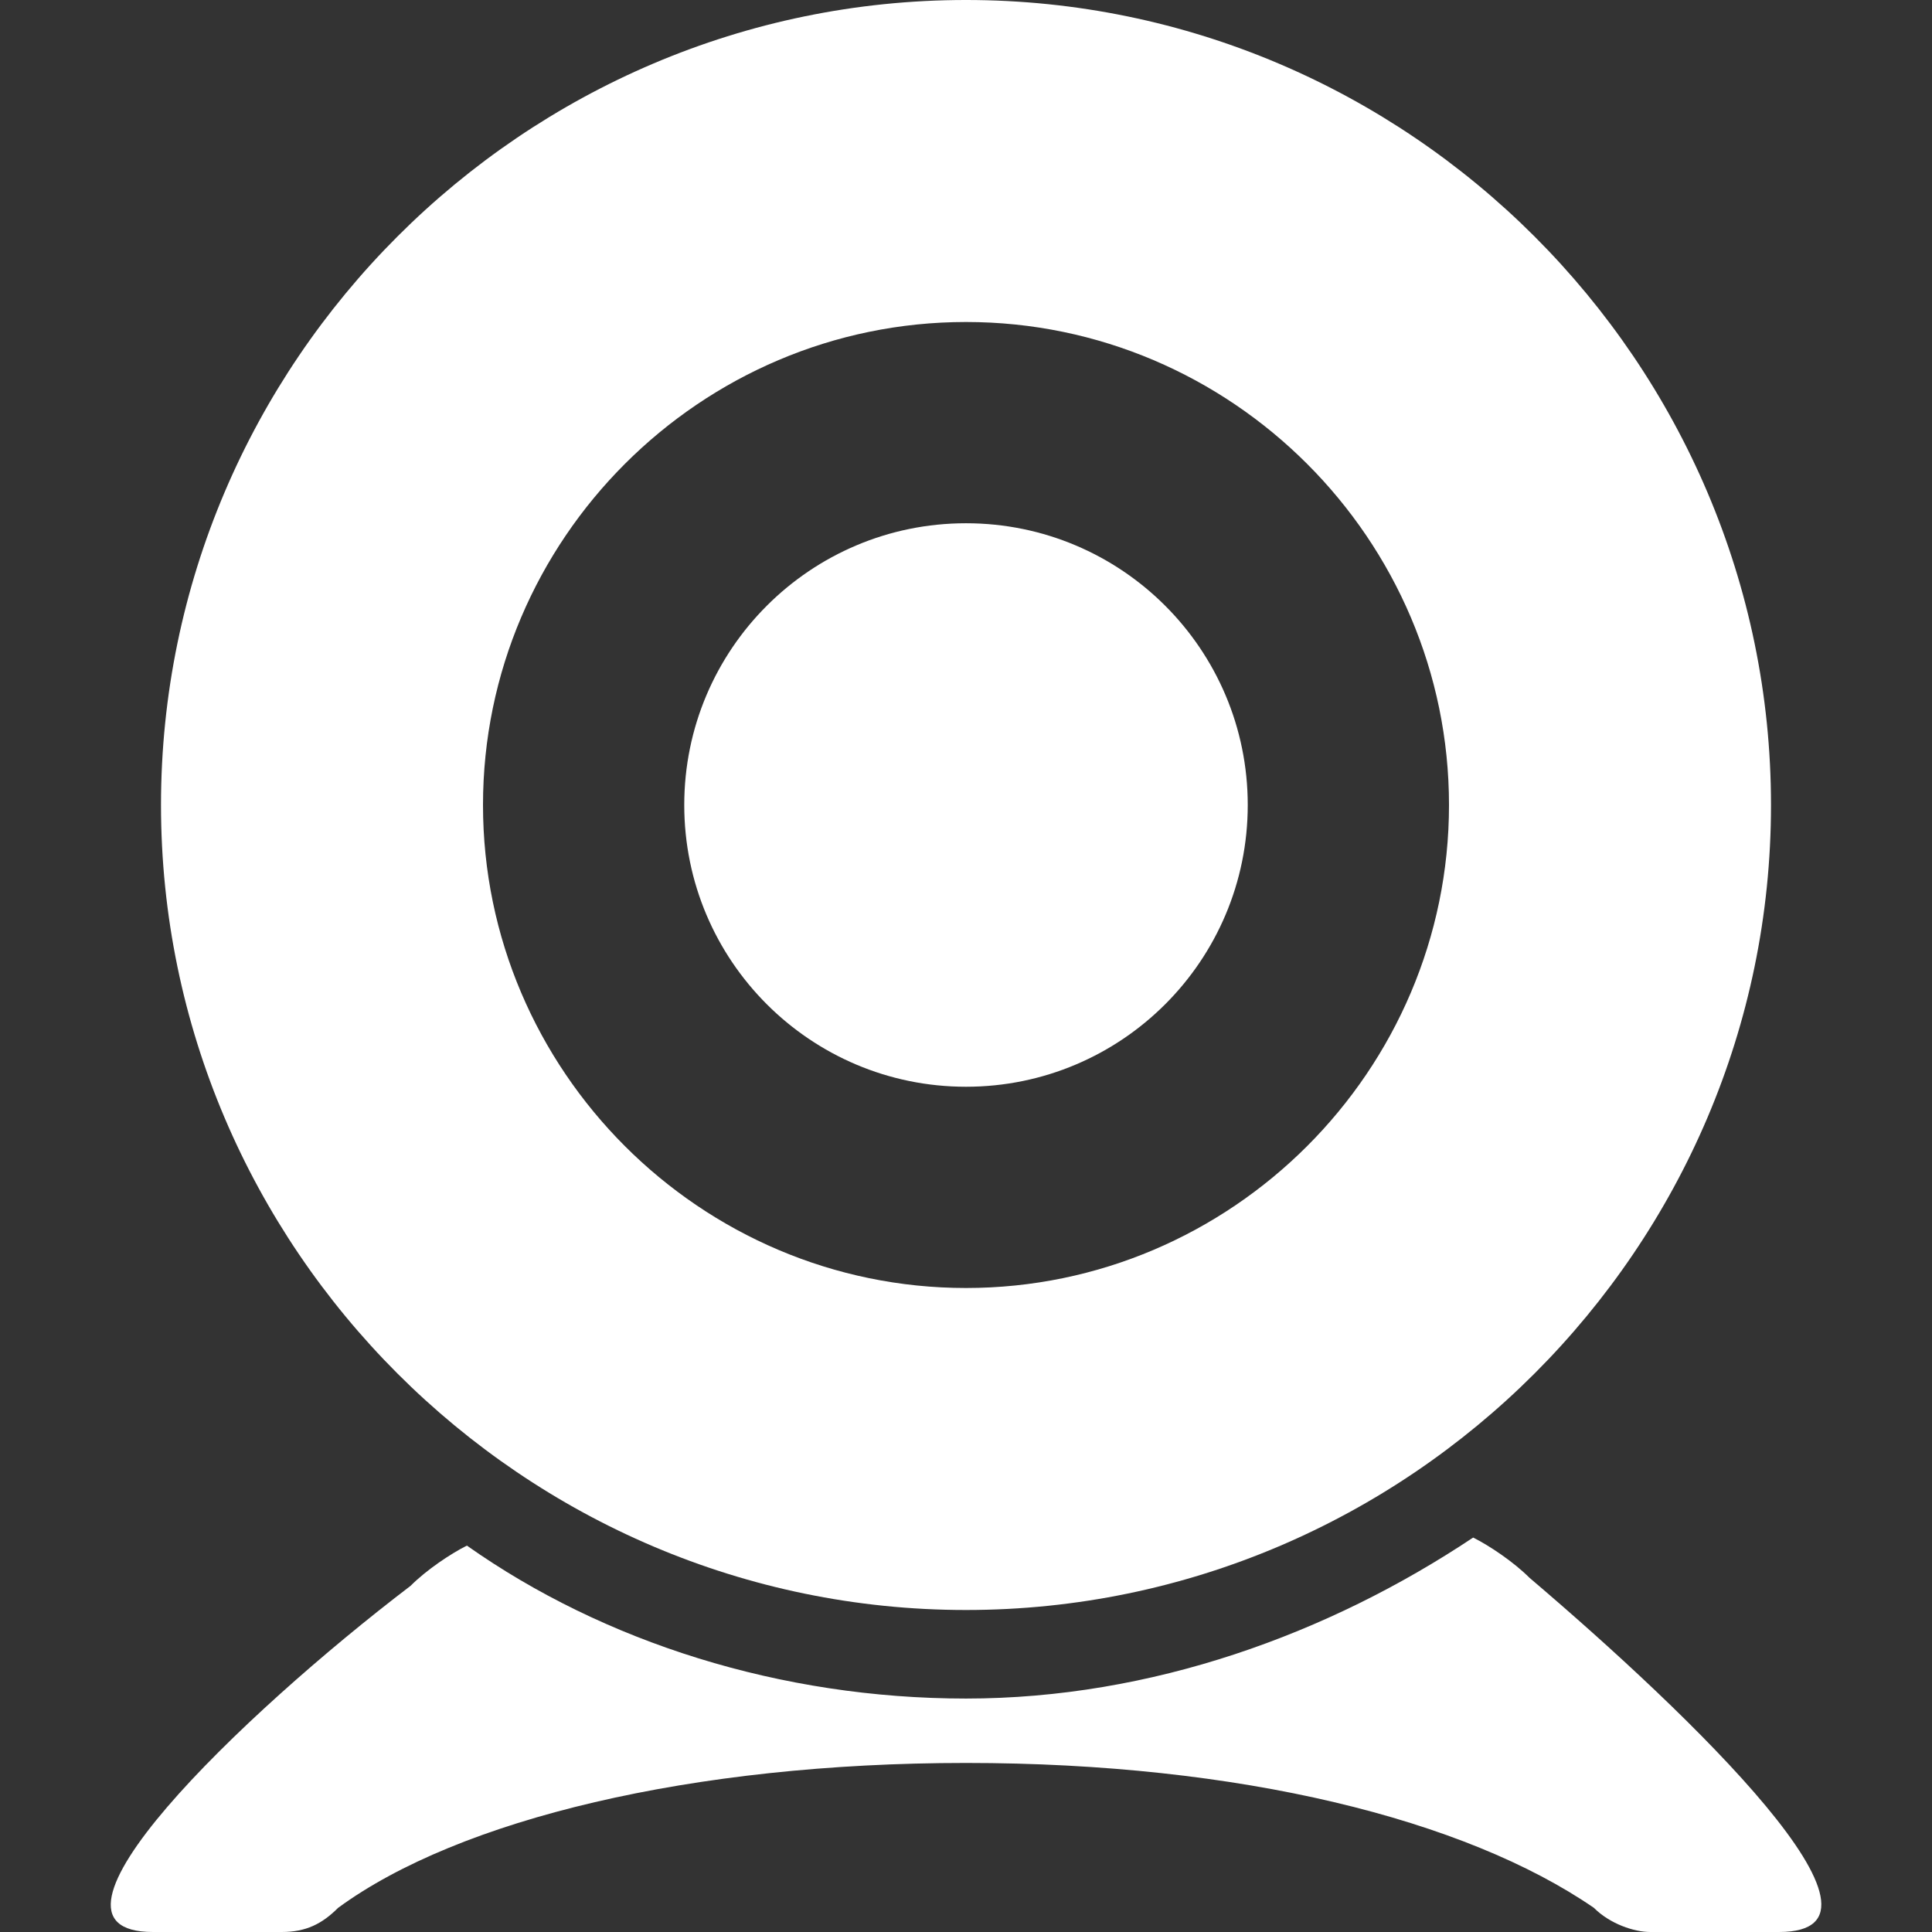 <?xml version="1.0" encoding="utf-8"?>
<!-- Generator: Adobe Illustrator 18.1.1, SVG Export Plug-In . SVG Version: 6.00 Build 0)  -->
<svg version="1.1" xmlns="http://www.w3.org/2000/svg" xmlns:xlink="http://www.w3.org/1999/xlink" x="0px" y="0px"
	 viewBox="0 0 24 24" enable-background="new 0 0 24 24" xml:space="preserve">
<rect x="0" y="0" width="24" height="24" fill="#333333" stroke="none"/>
<g id="storiesTEST" display="none">
	<path display="inline" fill="#ffffff" d="M20.8,0H3.2C1.5,0,0,1.5,0,3.2v8C0,12.9,1.5,14,3.2,14h3.2c-0.2,3-4.1,4.7-4.1,4.7
		s6.3,1.3,8-4.7h10.5c1.7,0,3.2-1.1,3.2-2.8v-8C24,1.5,22.5,0,20.8,0z M16,10.5c0,0.3-0.2,0.5-0.5,0.5H4.5C4.2,11,4,10.8,4,10.5v-1
		C4,9.2,4.2,9,4.5,9h10.9C15.8,9,16,9.2,16,9.5V10.5z M18,7.5C18,7.8,17.8,8,17.5,8H4.5C4.2,8,4,7.8,4,7.5v-1C4,6.2,4.2,6,4.5,6
		h12.9C17.8,6,18,6.2,18,6.5V7.5z M20,4.5C20,4.8,19.8,5,19.5,5H4.5C4.2,5,4,4.8,4,4.5v-1C4,3.2,4.2,3,4.5,3h14.9
		C19.8,3,20,3.2,20,3.5V4.5z"/>
</g>
<g id="stories" display="none">
	<path display="inline" fill="#ffffff" d="M20.8,0H3.2C1.5,0,0,1.5,0,3.2v8C0,12.9,1.5,14,3.2,14h3.2c-0.2,3-4.1,4.7-4.1,4.7
		s6.3,1.3,8-4.7h10.5c1.7,0,3.2-1.1,3.2-2.8v-8C24,1.5,22.5,0,20.8,0z M12,12H4c-0.5,0-1-0.5-1-1s0.5-1,1-1h8c0.5,0,1,0.5,1,1
		S12.5,12,12,12z M16,8H4C3.5,8,3,7.5,3,7s0.5-1,1-1h12c0.5,0,1,0.5,1,1S16.5,8,16,8z M20,4H4C3.5,4,3,3.5,3,3s0.5-1,1-1h16
		c0.5,0,1,0.5,1,1S20.5,4,20,4z"/>
</g>
<g id="photos" display="none">
	<path display="inline" fill="#ffffff" d="M21,2h-5c0-1.1-0.9-2-2-2h-4C8.9,0,8,0.9,8,2H3C1.3,2,0,3.3,0,5v9c0,1.7,1.3,3,3,3h18
		c1.7,0,3-1.4,3-3V5C24,3.3,22.7,2,21,2z M12,14c-2.8,0-5-2.2-5-5s2.2-5,5-5s5,2.2,5,5S14.8,14,12,14z"/>
</g>
<g id="videos" display="none">
	<path display="inline" fill="#ffffff" d="M24,3c0-1.7-1.3-3-3-3H3C1.3,0,0,1.3,0,3v11c0,1.7,1.3,3,3,3h18c1.7,0,3-1.3,3-3V3z
		 M11,2.5C11,2.8,10.8,3,10.5,3h-2C8.2,3,8,2.8,8,2.5v-1C8,1.2,8.2,1,8.5,1h2C10.8,1,11,1.2,11,1.5V2.5z M15.5,8.5l-5.5,4v-8
		L15.5,8.5z M6,15.5C6,15.8,5.8,16,5.5,16h-2C3.2,16,3,15.8,3,15.5v-1C3,14.2,3.2,14,3.5,14h2C5.8,14,6,14.2,6,14.5V15.5z M6,2.5
		C6,2.8,5.8,3,5.5,3h-2C3.2,3,3,2.8,3,2.5v-1C3,1.2,3.2,1,3.5,1h2C5.8,1,6,1.2,6,1.5V2.5z M11,15.5c0,0.3-0.2,0.5-0.5,0.5h-2
		C8.2,16,8,15.8,8,15.5v-1C8,14.2,8.2,14,8.5,14h2c0.3,0,0.5,0.2,0.5,0.5V15.5z M16,15.5c0,0.3-0.2,0.5-0.5,0.5h-2
		c-0.3,0-0.5-0.2-0.5-0.5v-1c0-0.3,0.2-0.5,0.5-0.5h2c0.3,0,0.5,0.2,0.5,0.5V15.5z M16,2.5C16,2.8,15.8,3,15.5,3h-2
		C13.2,3,13,2.8,13,2.5v-1C13,1.2,13.2,1,13.5,1h2C15.8,1,16,1.2,16,1.5V2.5z M21,15.5c0,0.3-0.2,0.5-0.5,0.5h-2
		c-0.3,0-0.5-0.2-0.5-0.5v-1c0-0.3,0.2-0.5,0.5-0.5h2c0.3,0,0.5,0.2,0.5,0.5V15.5z M21,2.5C21,2.8,20.8,3,20.5,3h-2
		C18.2,3,18,2.8,18,2.5v-1C18,1.2,18.2,1,18.5,1h2C20.8,1,21,1.2,21,1.5V2.5z"/>
</g>
<g id="UPOLOAD_VIDEO" display="none">
	<path display="inline" fill="#ffffff" d="M21,0H3C1.3,0,0,1.3,0,3v11c0,1.7,1.3,3,3,3h18c1.7,0,3-1.3,3-3V3C24,1.3,22.7,0,21,0z
		 M13,1.5C13,1.2,13.2,1,13.5,1h2C15.8,1,16,1.2,16,1.5v1C16,2.8,15.8,3,15.5,3h-2C13.2,3,13,2.8,13,2.5V1.5z M20.5,8.5l-5.5,4v-8
		L20.5,8.5z M8,1.5C8,1.2,8.2,1,8.5,1h2C10.8,1,11,1.2,11,1.5v1C11,2.8,10.8,3,10.5,3h-2C8.2,3,8,2.8,8,2.5V1.5z M3,1.5
		C3,1.2,3.2,1,3.5,1h2C5.8,1,6,1.2,6,1.5v1C6,2.8,5.8,3,5.5,3h-2C3.2,3,3,2.8,3,2.5V1.5z M10,14h0.5c0.3,0,0.5,0.2,0.5,0.5v1
		c0,0.3-0.2,0.5-0.5,0.5h-2C8.2,16,8,15.8,8,15.5V15H6v0.5C6,15.8,5.8,16,5.5,16h-2C3.2,16,3,15.8,3,15.5v-1C3,14.2,3.2,14,3.5,14H4
		 M6,15v-0.5C6,14.2,5.8,14,5.5,14h3C8.2,14,8,14.2,8,14.5V15 M4,13v-2h6v2H4z M10,8v2H4V8H1.5L7,2.5L12.5,8H10z M16,15.5
		c0,0.3-0.2,0.5-0.5,0.5h-2c-0.3,0-0.5-0.2-0.5-0.5v-1c0-0.3,0.2-0.5,0.5-0.5h2c0.3,0,0.5,0.2,0.5,0.5V15.5z M21,15.5
		c0,0.3-0.2,0.5-0.5,0.5h-2c-0.3,0-0.5-0.2-0.5-0.5v-1c0-0.3,0.2-0.5,0.5-0.5h2c0.3,0,0.5,0.2,0.5,0.5V15.5z M21,2.5
		C21,2.8,20.8,3,20.5,3h-2C18.2,3,18,2.8,18,2.5v-1C18,1.2,18.2,1,18.5,1h2C20.8,1,21,1.2,21,1.5V2.5z"/>
</g>
<g id="premiumVideos" display="none">
	<path display="inline" fill="#ffffff" d="M21,0H3C1.3,0,0,1.3,0,3v11c0,1.7,1.3,3,3,3h18c1.7,0,3-1.3,3-3V3C24,1.3,22.7,0,21,0z
		 M13,1.5C13,1.2,13.2,1,13.5,1h2C15.8,1,16,1.2,16,1.5v1C16,2.8,15.8,3,15.5,3h-2C13.2,3,13,2.8,13,2.5V1.5z M20.5,8.5l-5.5,4v-8
		L20.5,8.5z M8,1.5C8,1.2,8.2,1,8.5,1h2C10.8,1,11,1.2,11,1.5v1C11,2.8,10.8,3,10.5,3h-2C8.2,3,8,2.8,8,2.5V1.5z M3,1.5
		C3,1.2,3.2,1,3.5,1h2C5.8,1,6,1.2,6,1.5v1C6,2.8,5.8,3,5.5,3h-2C3.2,3,3,2.8,3,2.5V1.5z M6,15.5C6,15.8,5.8,16,5.5,16h-2
		C3.2,16,3,15.8,3,15.5v-1C3,14.2,3.2,14,3.5,14h2C5.8,14,6,14.2,6,14.5V15.5z M11,15.5c0,0.3-0.2,0.5-0.5,0.5h-2
		C8.2,16,8,15.8,8,15.5v-1C8,14.2,8.2,14,8.5,14h2c0.3,0,0.5,0.2,0.5,0.5V15.5z M10.4,9.6l0.5,3.2l-2.8-1.5l-2.8,1.5l0.5-3.2
		L3.5,7.3l3.2-0.5L8.1,4l1.4,2.9l3.2,0.5L10.4,9.6z M16,15.5c0,0.3-0.2,0.5-0.5,0.5h-2c-0.3,0-0.5-0.2-0.5-0.5v-1
		c0-0.3,0.2-0.5,0.5-0.5h2c0.3,0,0.5,0.2,0.5,0.5V15.5z M21,15.5c0,0.3-0.2,0.5-0.5,0.5h-2c-0.3,0-0.5-0.2-0.5-0.5v-1
		c0-0.3,0.2-0.5,0.5-0.5h2c0.3,0,0.5,0.2,0.5,0.5V15.5z M21,2.5C21,2.8,20.8,3,20.5,3h-2C18.2,3,18,2.8,18,2.5v-1
		C18,1.2,18.2,1,18.5,1h2C20.8,1,21,1.2,21,1.5V2.5z"/>
</g>
<g id="categories" display="none">
	<g display="inline">
		<path fill="#278AFF" d="M3,0H1C0.5,0,0,0.5,0,1v2c0,0.5,0.5,1,1,1h2c0.5,0,1-0.5,1-1V1C4,0.5,3.5,0,3,0z"/>
		<path fill="#278AFF" d="M23,0H7C6.5,0,6,0.5,6,1v2c0,0.5,0.5,1,1,1h16c0.5,0,1-0.5,1-1V1C24,0.5,23.5,0,23,0z"/>
		<path fill="#278AFF" d="M3,7H1C0.5,7,0,7.5,0,8v2c0,0.5,0.5,1,1,1h2c0.5,0,1-0.5,1-1V8C4,7.5,3.5,7,3,7z"/>
		<path fill="#278AFF" d="M23,7H7C6.5,7,6,7.5,6,8v2c0,0.5,0.5,1,1,1h16c0.5,0,1-0.5,1-1V8C24,7.5,23.5,7,23,7z"/>
		<path fill="#278AFF" d="M3,14H1c-0.5,0-1,0.5-1,1v2c0,0.5,0.5,1,1,1h2c0.5,0,1-0.5,1-1v-2C4,14.5,3.5,14,3,14z"/>
		<path fill="#278AFF" d="M23,14H7c-0.5,0-1,0.5-1,1v2c0,0.5,0.5,1,1,1h16c0.5,0,1-0.5,1-1v-2C24,14.5,23.5,14,23,14z"/>
	</g>
</g>
<g id="cam">
	<rect x="24" y="21.2" fill="#ffffff" width="0" height="0"/>
	<g>
		<path fill="#ffffff" d="M12,20c5.5,0,10-4.5,10-10c0-5.5-4.5-10-10-10S2,4.5,2,10C2,15.5,6.5,20,12,20z M12,4c3.3,0,6,2.7,6,6
			s-2.7,6-6,6s-6-2.7-6-6S8.7,4,12,4z"/>
		<circle fill="#ffffff" cx="12" cy="10" r="3.5"/>
		<path fill="#ffffff" d="M19,19.6c-0.2-0.2-0.5-0.4-0.7-0.5c-1.8,1.2-4,2-6.3,2c-2.3,0-4.5-0.7-6.2-1.9c-0.2,0.1-0.5,0.3-0.7,0.5
			C3,21.3,0.2,24,1.9,24h1.6c0.3,0,0.5-0.1,0.7-0.3c1.5-1.1,4.4-1.8,7.8-1.8s6.2,0.7,7.8,1.8c0.2,0.2,0.5,0.3,0.7,0.3h1.6
			C23.8,24,21,21.3,19,19.6z"/>
	</g>
</g>
</svg>
